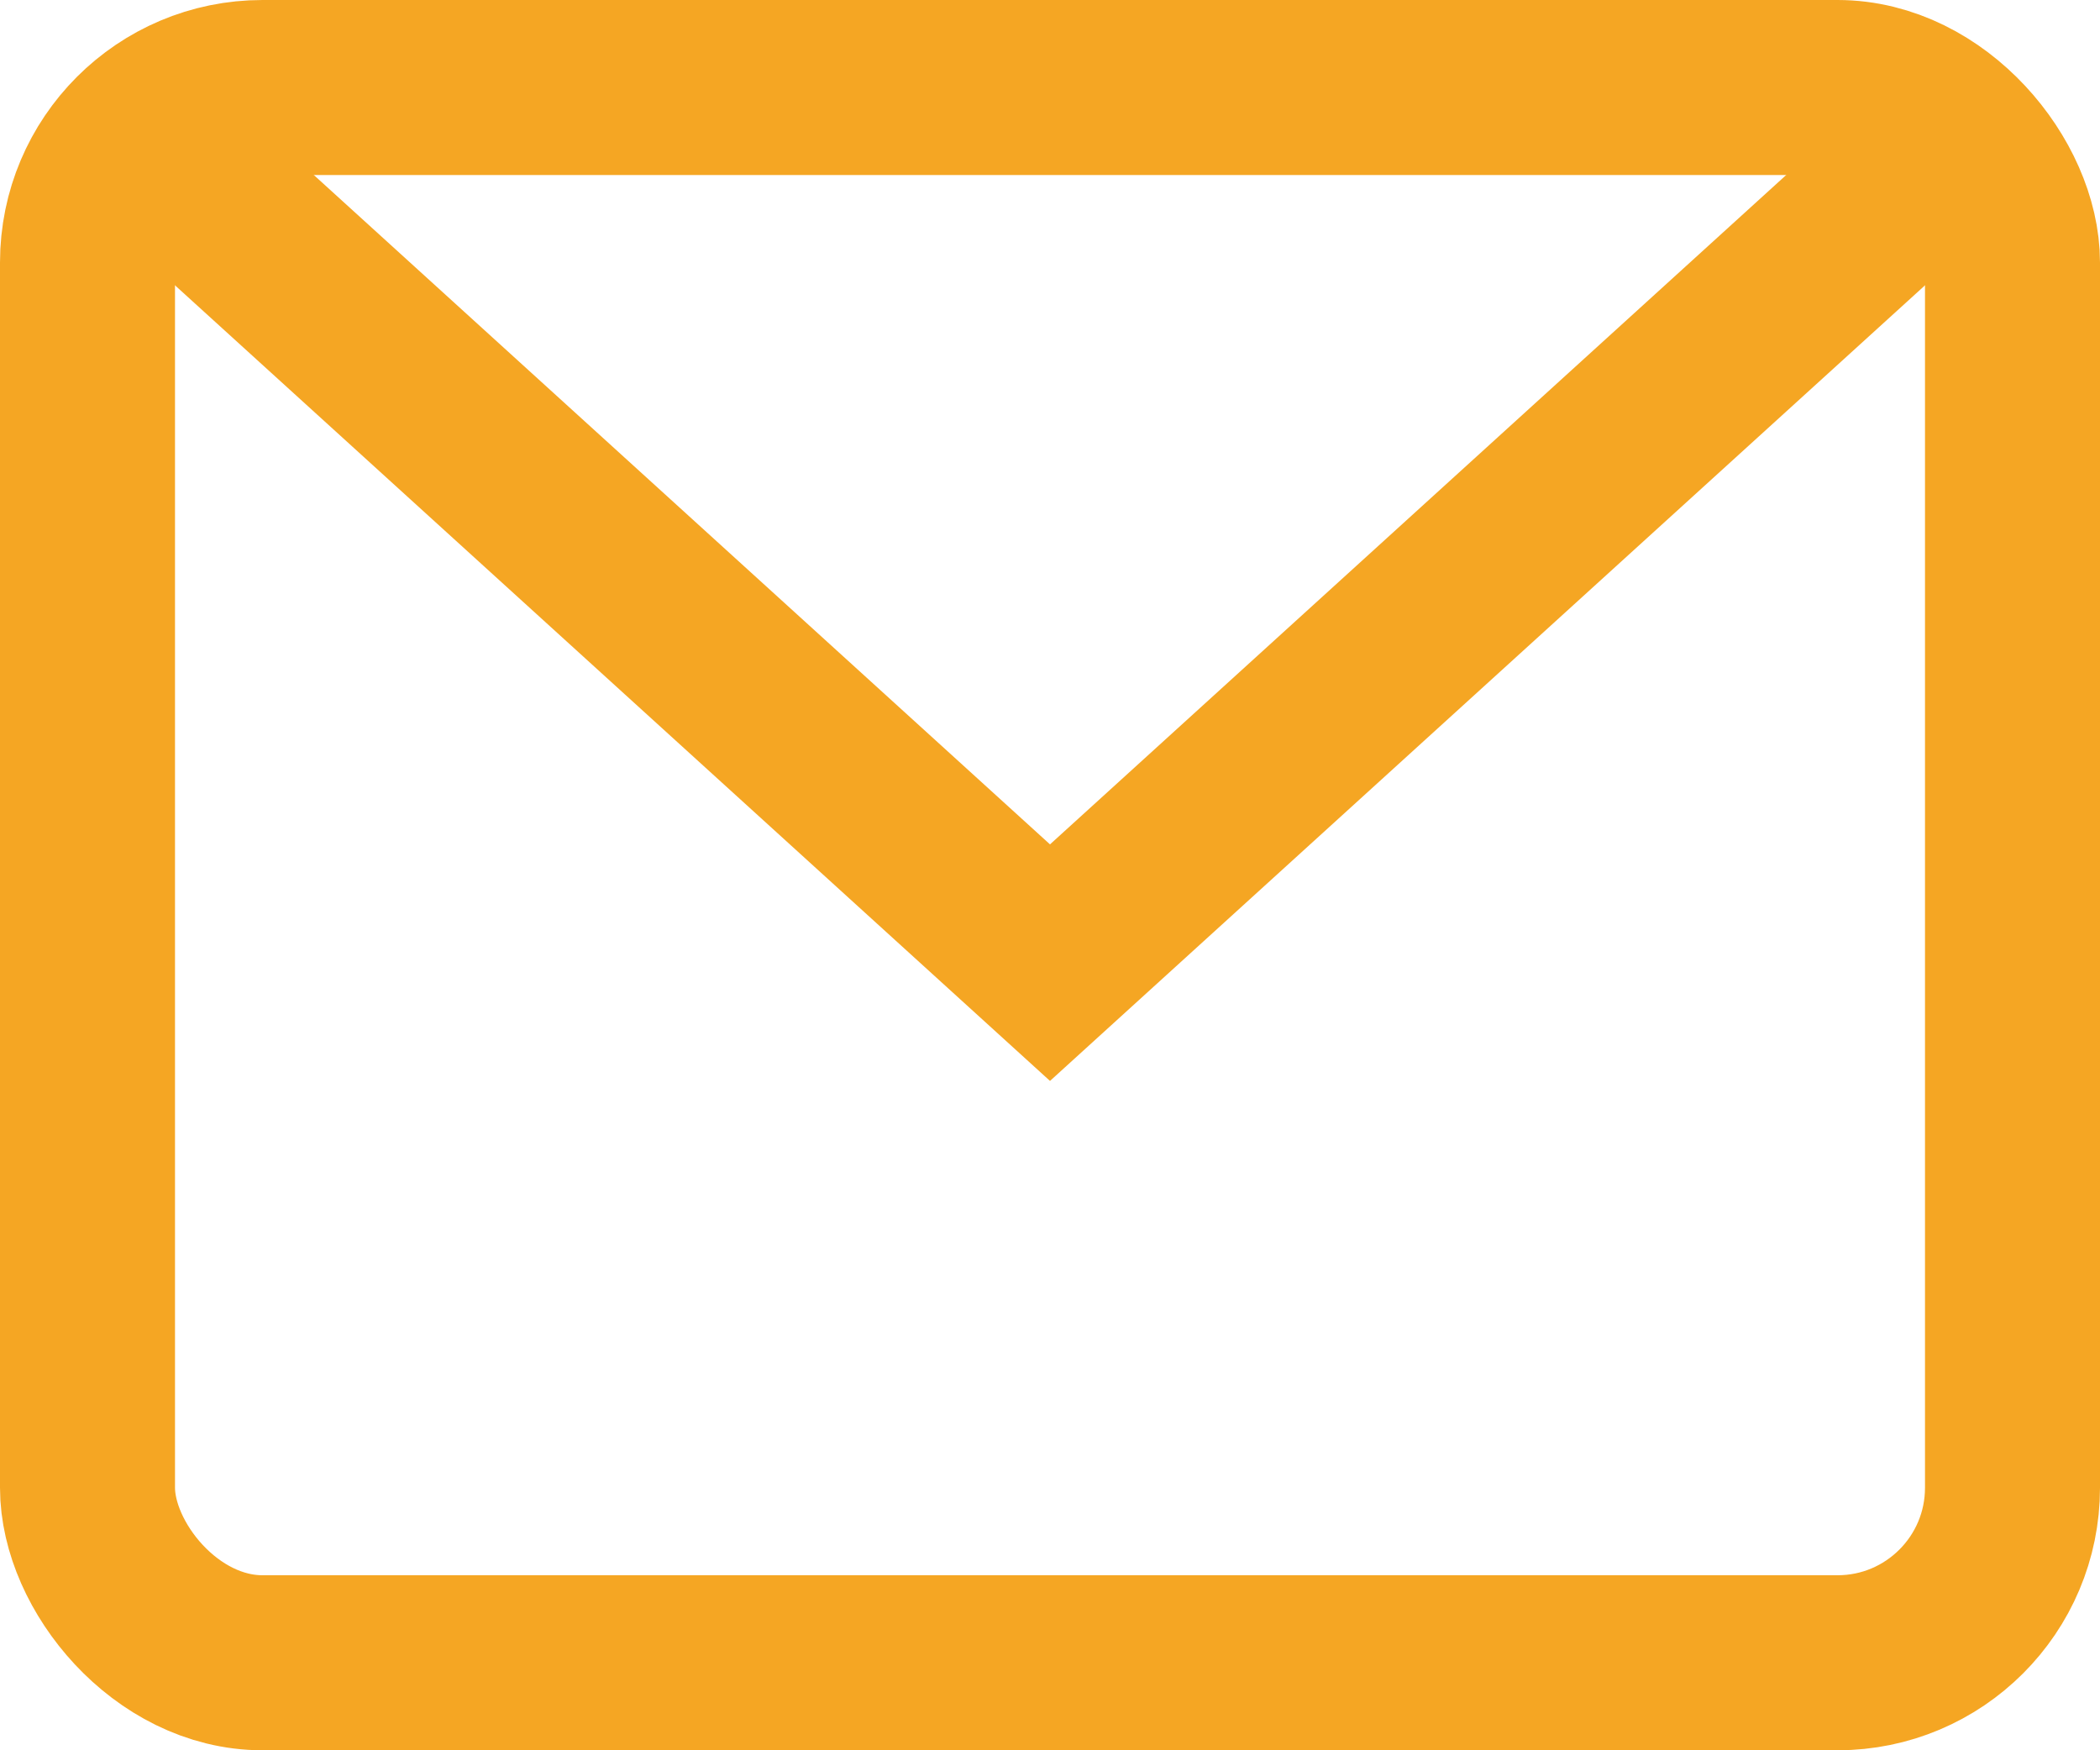 <svg xmlns="http://www.w3.org/2000/svg" width="24" height="20" viewBox="0 0 24 20">
    <g fill="none" fill-rule="evenodd" stroke="#F5A623" stroke-width="2" transform="translate(1 1)">
        <path d="M.614.558L11 10 21.385.559"/>
        <rect width="22" height="18" stroke-linecap="square" rx="2"/>
    </g>
</svg>
